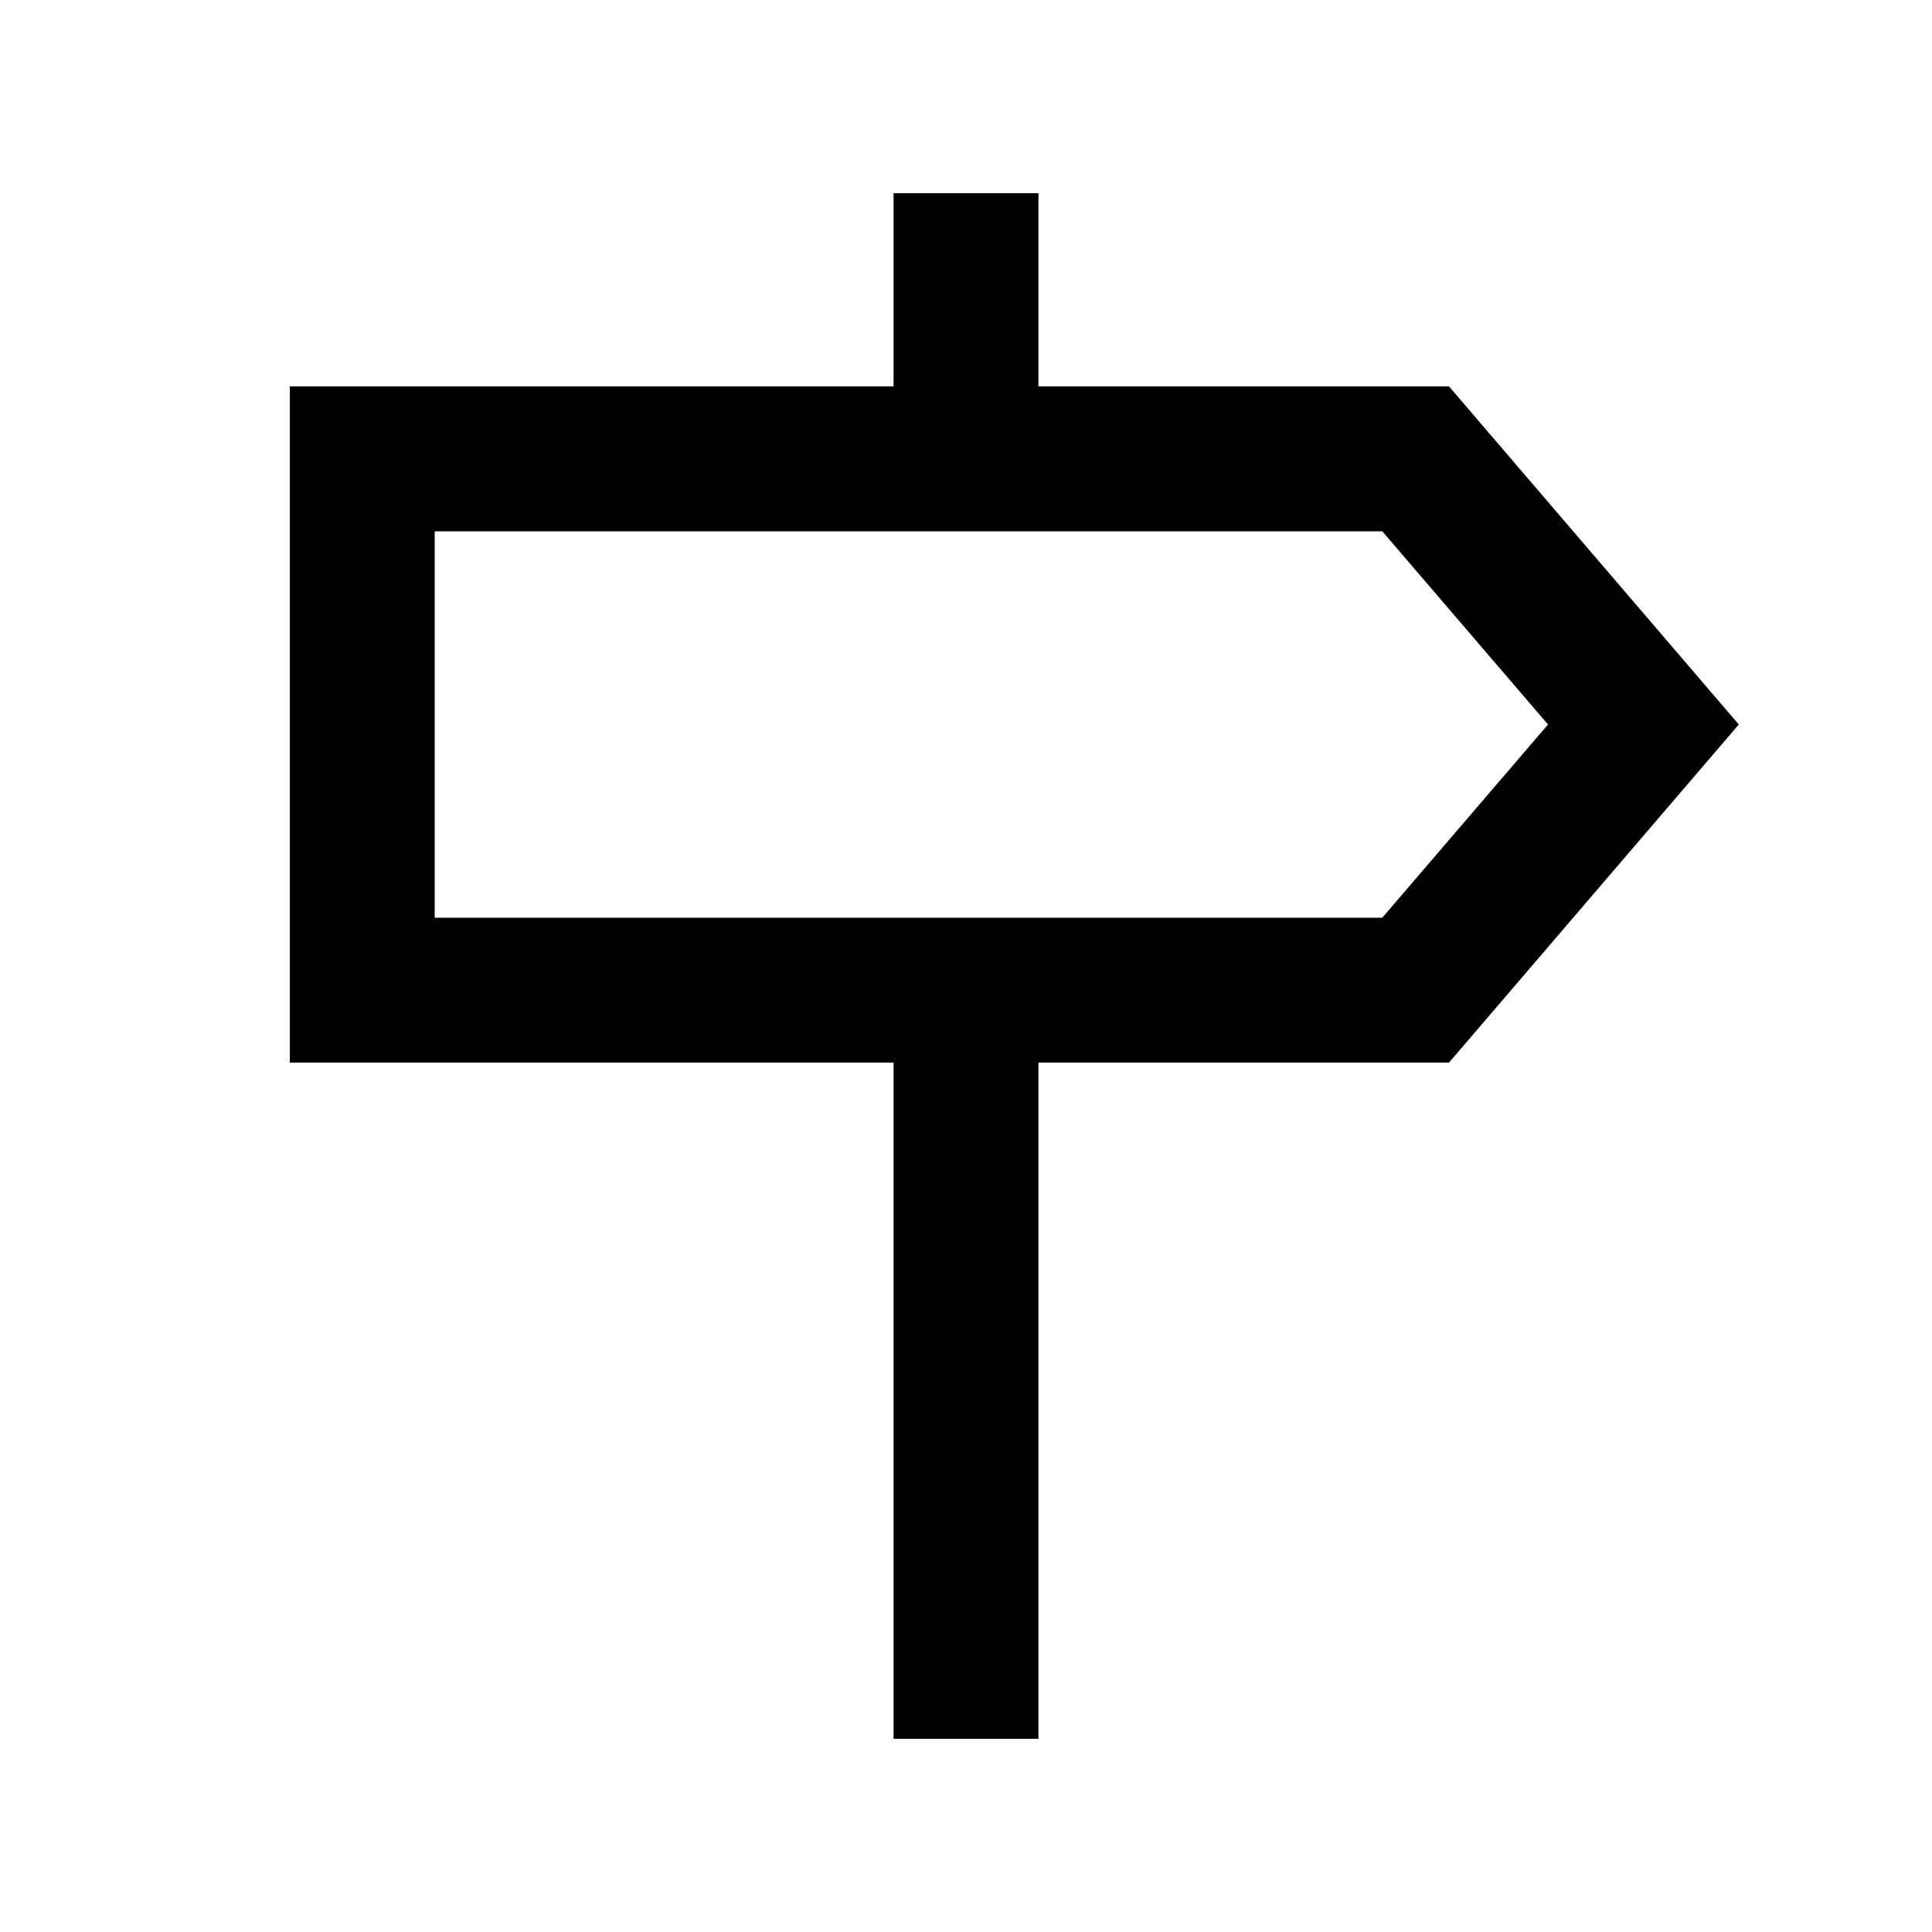 <svg xmlns="http://www.w3.org/2000/svg" viewBox="0 0 640 640"><!--! Font Awesome Pro 7.1.0 by @fontawesome - https://fontawesome.com License - https://fontawesome.com/license (Commercial License) Copyright 2025 Fonticons, Inc. --><path fill="currentColor" d="M296 64L344 64L344 128L480 128L576 240L480 352L344 352L344 576L296 576L296 352L96 352L96 128L296 128L296 64zM296 304L457.9 304L512.8 240L457.9 176L144 176L144 304L296 304z"/></svg>